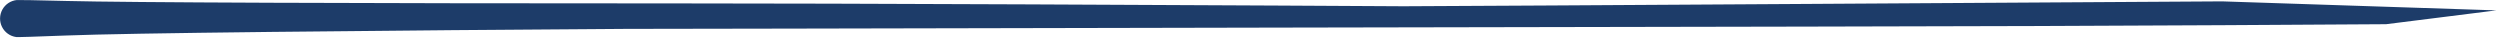 <svg width="638" height="10" viewBox="0 0 638 10" fill="none" xmlns="http://www.w3.org/2000/svg">
<path d="M637.056 2.648C637.056 2.648 632.37 3.236 622.996 4.412C613.623 5.588 608.936 6.176 608.936 6.176C608.936 6.176 595.017 6.26 567.18 6.427C539.343 6.594 504.017 6.714 461.201 6.787C418.385 6.86 373.405 6.945 326.261 7.042C279.118 7.139 237.226 7.226 200.585 7.301C163.944 7.376 135.034 7.425 113.855 7.448C92.676 7.471 75.965 7.469 63.722 7.442C51.478 7.416 41.816 7.499 34.735 7.691C27.654 7.883 20.877 8.237 14.406 8.754C7.935 9.271 4.509 9.503 4.128 9.451C3.746 9.399 3.376 9.302 3.018 9.161C2.661 9.019 2.325 8.836 2.011 8.613C1.698 8.39 1.415 8.132 1.164 7.84C0.913 7.549 0.701 7.231 0.527 6.887C0.353 6.544 0.223 6.185 0.136 5.81C0.049 5.435 0.009 5.055 0.015 4.67C0.02 4.285 0.072 3.906 0.169 3.534C0.267 3.161 0.408 2.806 0.591 2.468C0.775 2.13 0.997 1.818 1.256 1.534C1.516 1.25 1.806 1 2.126 0.786C2.446 0.572 2.787 0.4 3.148 0.269C3.51 0.137 3.883 0.051 4.266 0.011C4.648 -0.03 8.836 0.048 16.829 0.246C24.822 0.445 42.339 0.598 69.379 0.705C96.419 0.813 131.119 0.869 173.477 0.871C215.836 0.874 292.561 1.201 403.652 1.851C514.743 2.501 570.288 2.827 570.288 2.831C570.288 2.834 570.288 2.837 570.288 2.841C570.288 2.844 514.746 3.514 403.661 4.851C292.577 6.188 215.856 6.994 173.5 7.269C131.143 7.545 96.45 7.835 69.42 8.14C42.39 8.445 24.846 8.753 16.787 9.064C8.729 9.374 4.509 9.503 4.128 9.451C3.747 9.399 3.377 9.302 3.019 9.161C2.661 9.019 2.325 8.837 2.012 8.613C1.698 8.39 1.416 8.133 1.165 7.841C0.914 7.549 0.701 7.231 0.527 6.888C0.353 6.544 0.223 6.185 0.136 5.81C0.049 5.435 0.009 5.055 0.015 4.67C0.02 4.285 0.072 3.907 0.169 3.534C0.267 3.162 0.407 2.807 0.591 2.468C0.775 2.13 0.997 1.819 1.256 1.534C1.516 1.25 1.805 1.001 2.125 0.787C2.445 0.573 2.786 0.4 3.148 0.269C3.51 0.137 3.882 0.051 4.265 0.011C4.648 -0.03 8.057 0.316 14.494 1.05C20.93 1.785 27.683 2.29 34.753 2.568C41.822 2.845 51.477 2.973 63.716 2.95C75.955 2.927 92.663 2.87 113.841 2.779C135.018 2.687 163.927 2.555 200.568 2.382C237.208 2.209 279.099 2.005 326.241 1.769C373.383 1.532 418.36 1.277 461.172 1.003C503.983 0.729 539.296 0.511 567.108 0.351L637.056 2.648Z" fill="#1D3C69"/>
</svg>
